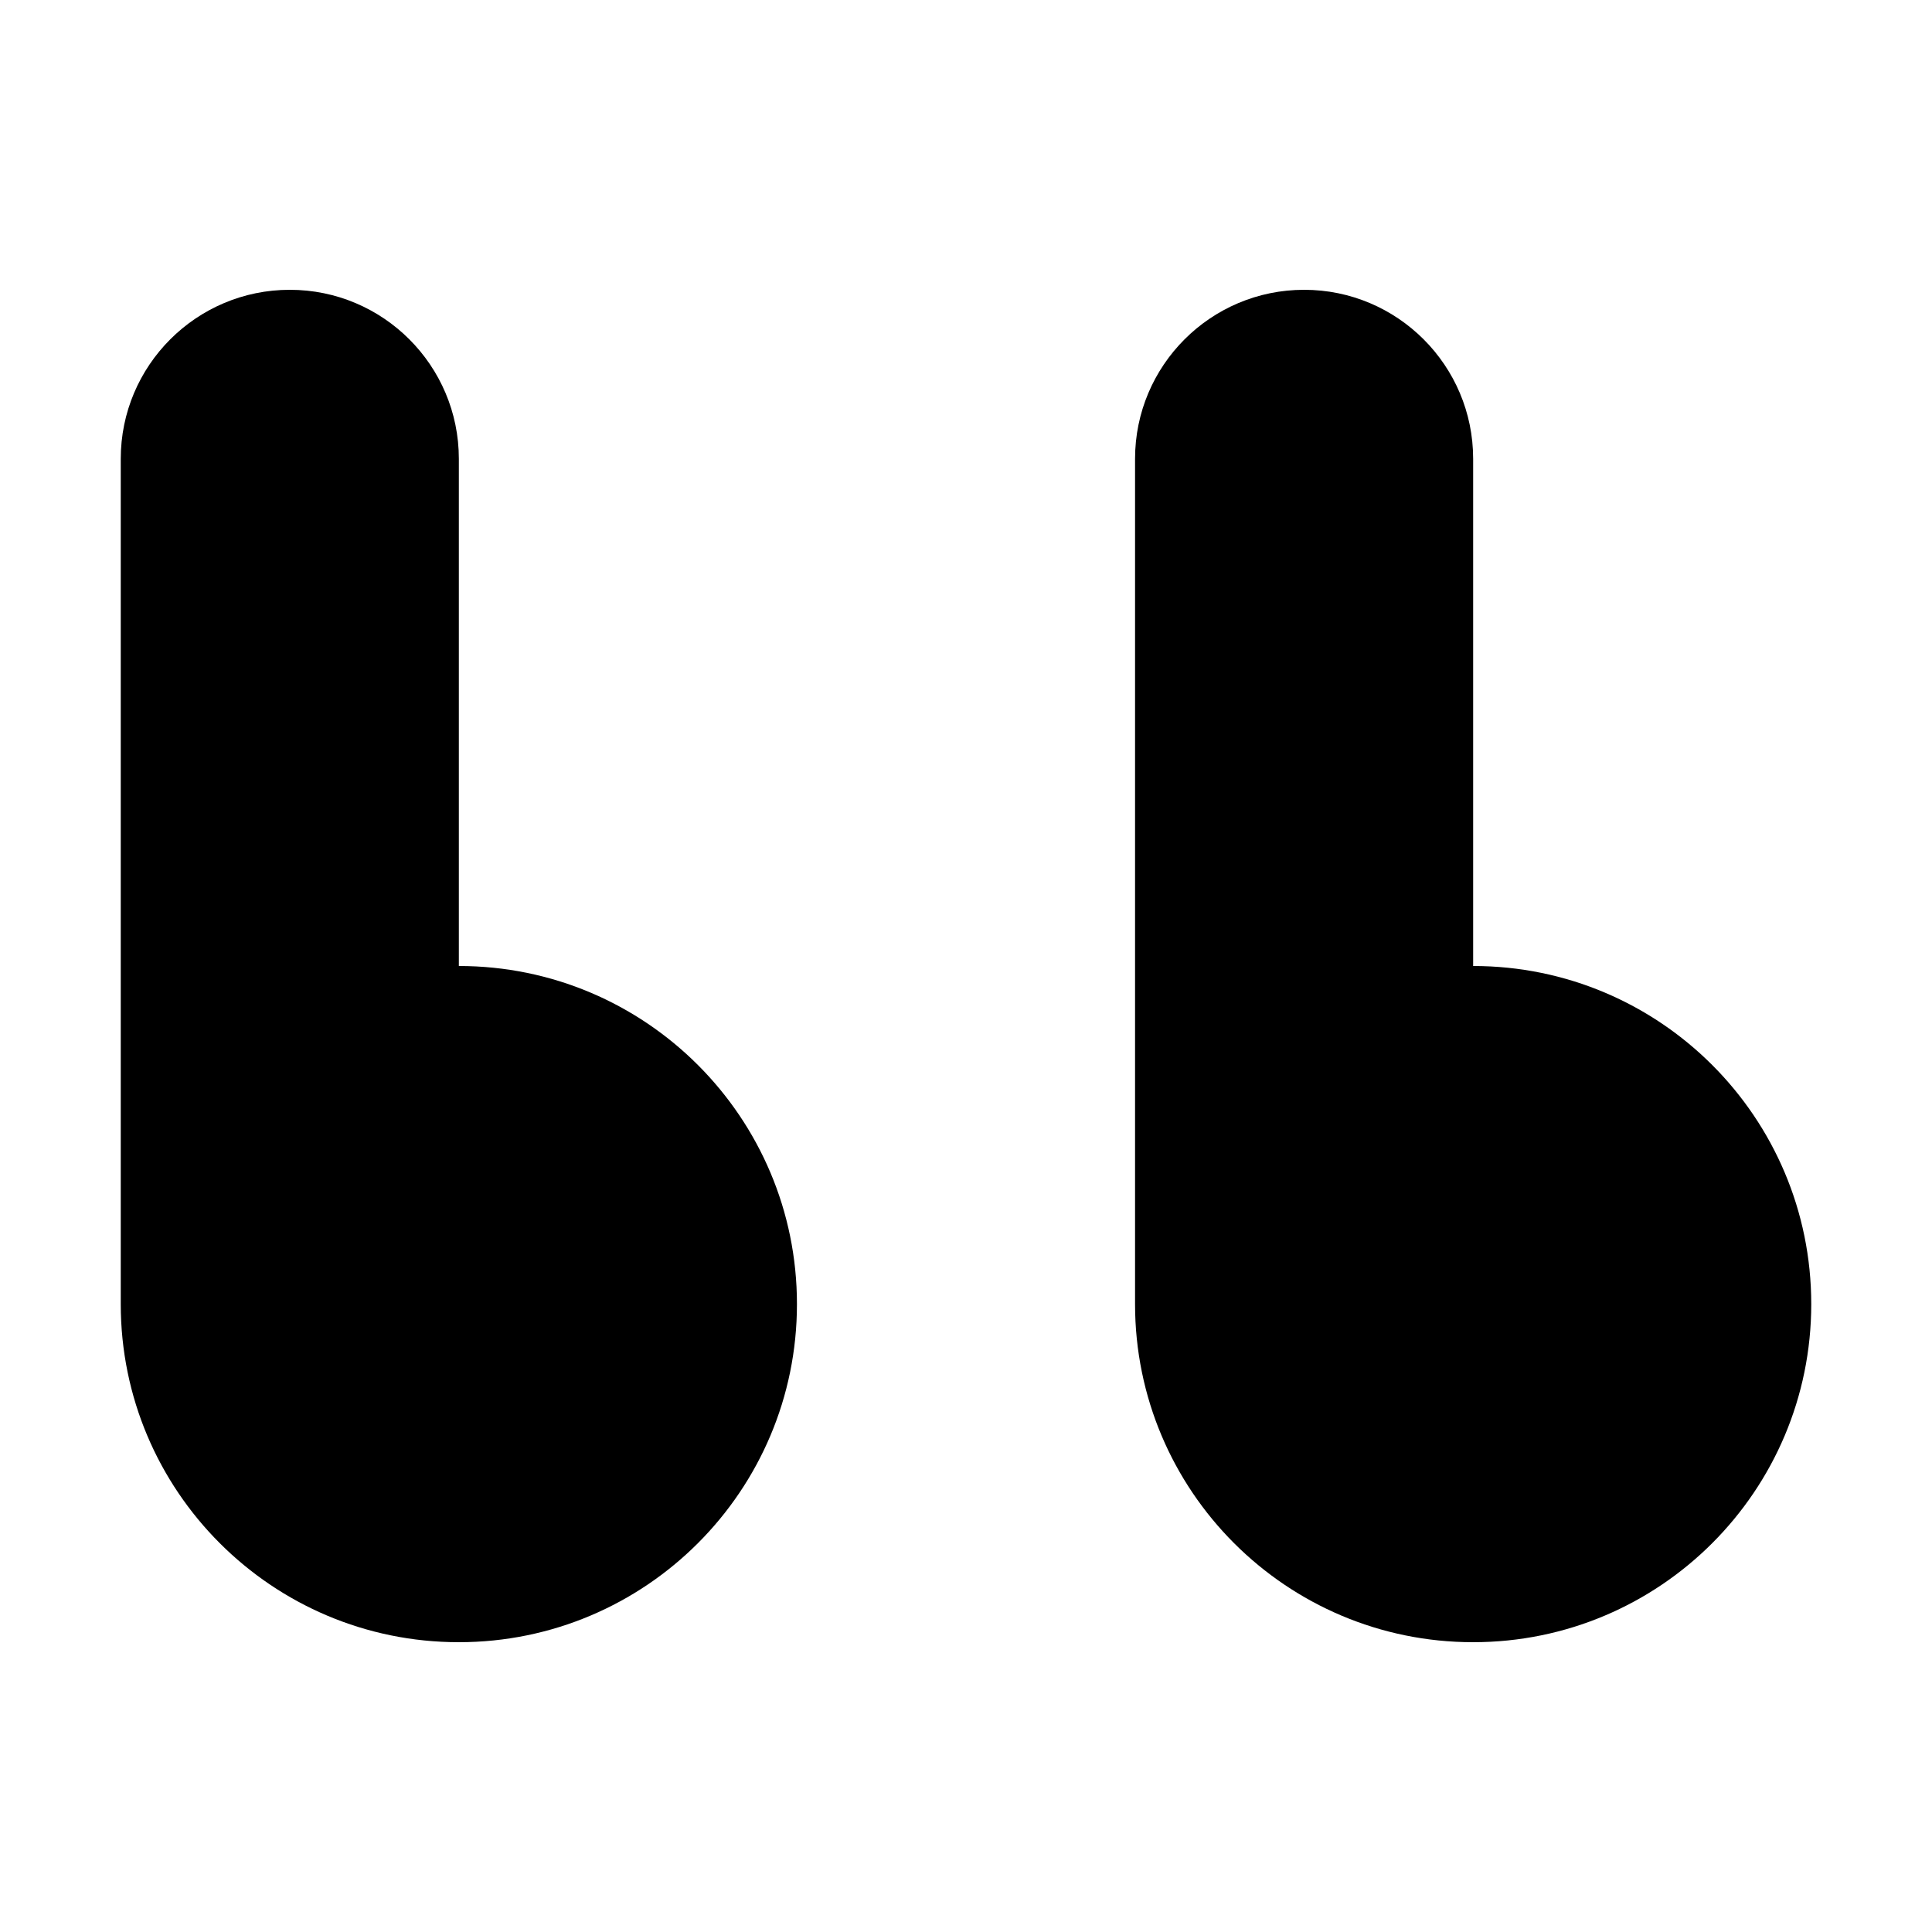 <svg xmlns='http://www.w3.org/2000/svg' viewBox='0 0 320 320' fill='#000000'><path d='M76 160V76c0-15.46-12.54-28-28-28S20 60.54 20 76v140c0 30.93 25.07 56 56 56s56-25.07 56-56-25.07-56-56-56zm168 0V76c0-15.46-12.54-28-28-28s-28 12.54-28 28v140c0 30.93 25.07 56 56 56s56-25.07 56-56-25.07-56-56-56z'></path></svg>